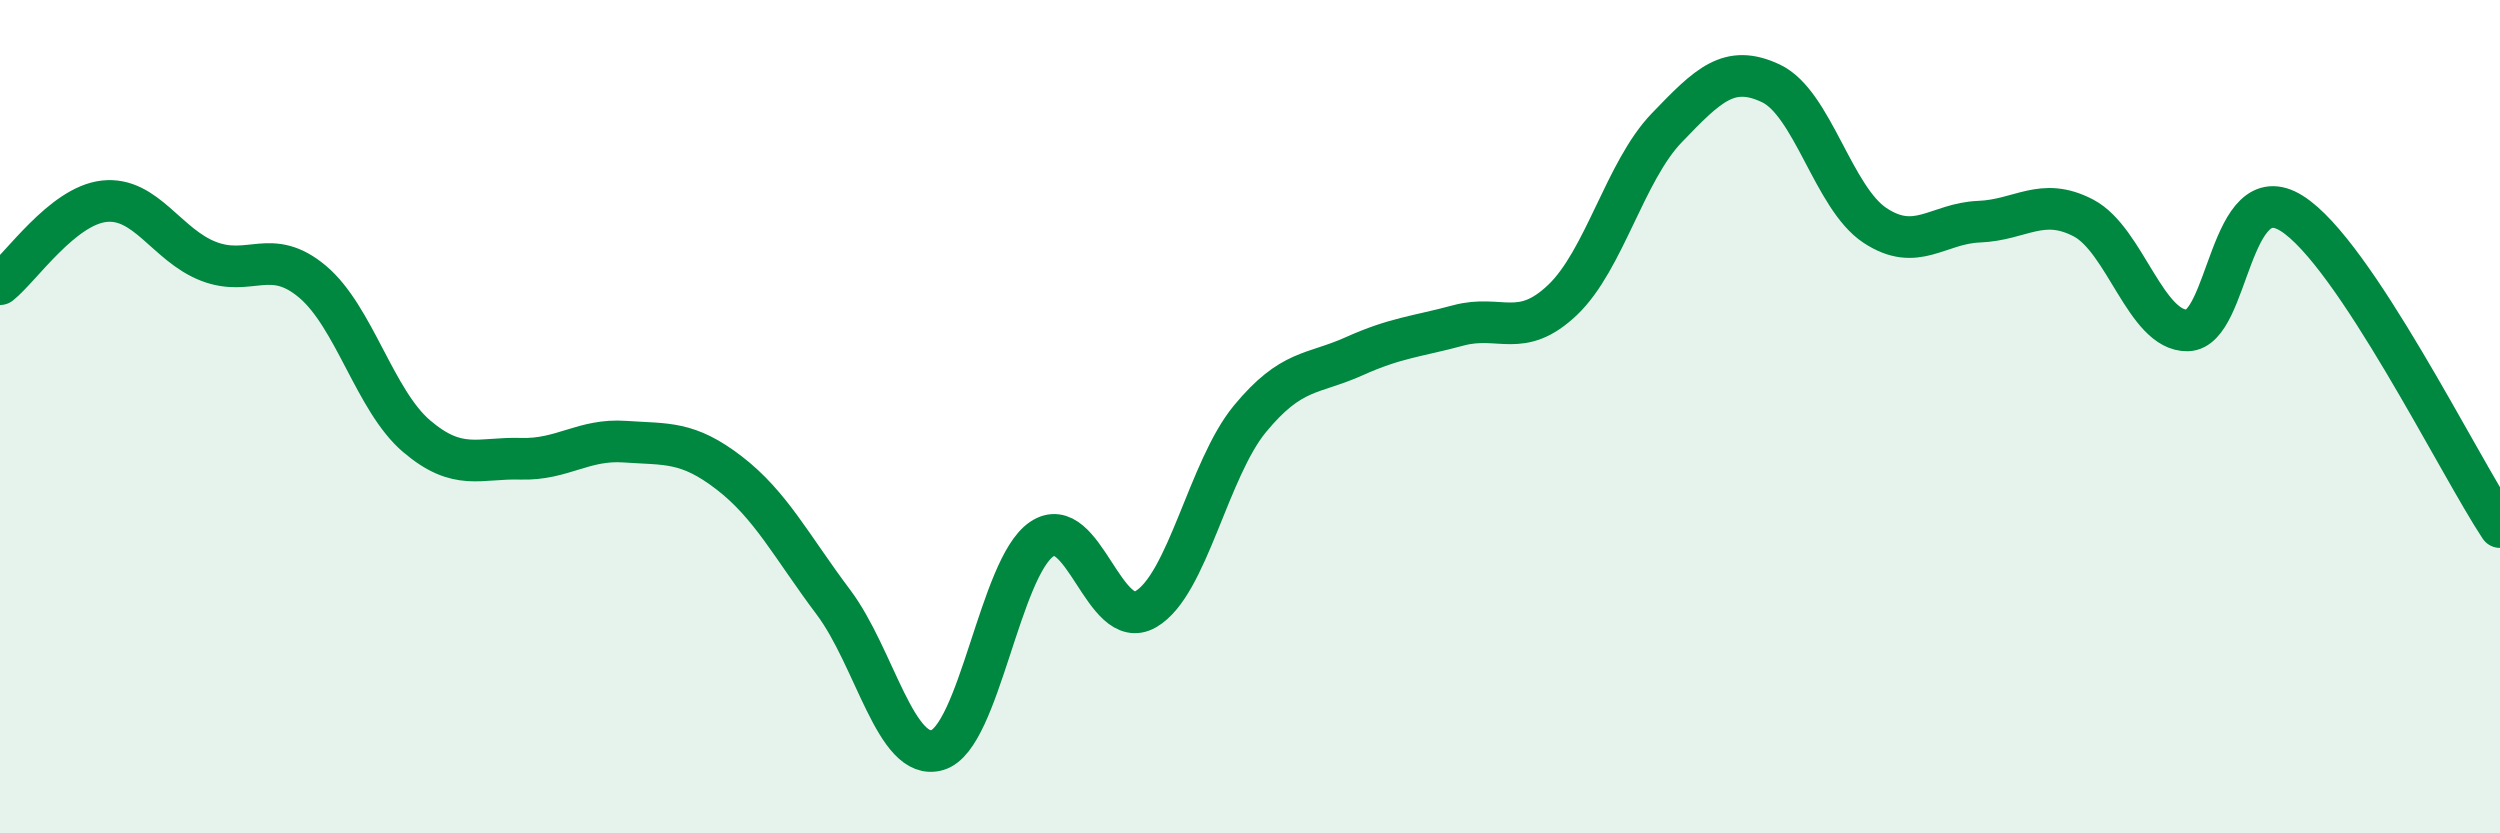 
    <svg width="60" height="20" viewBox="0 0 60 20" xmlns="http://www.w3.org/2000/svg">
      <path
        d="M 0,6.82 C 0.5,6.42 1.5,4.94 2.5,4.83 C 3.5,4.72 4,5.88 5,6.27 C 6,6.66 6.5,5.92 7.5,6.76 C 8.5,7.6 9,9.62 10,10.47 C 11,11.32 11.5,10.98 12.5,11.01 C 13.5,11.04 14,10.53 15,10.6 C 16,10.67 16.5,10.58 17.5,11.35 C 18.5,12.12 19,13.12 20,14.45 C 21,15.78 21.5,18.3 22.5,18 C 23.5,17.7 24,13.62 25,12.94 C 26,12.26 26.5,15.2 27.5,14.62 C 28.5,14.04 29,11.26 30,10.05 C 31,8.84 31.5,9 32.5,8.55 C 33.5,8.1 34,8.08 35,7.81 C 36,7.54 36.5,8.15 37.5,7.2 C 38.5,6.25 39,4.11 40,3.07 C 41,2.03 41.5,1.53 42.5,2 C 43.5,2.47 44,4.75 45,5.41 C 46,6.07 46.5,5.36 47.5,5.32 C 48.5,5.28 49,4.71 50,5.23 C 51,5.75 51.5,7.95 52.5,7.93 C 53.5,7.91 53.5,4.18 55,5.12 C 56.5,6.06 59,11.14 60,12.65L60 20L0 20Z"
        fill="#008740"
        opacity="0.1"
        stroke-linecap="round"
        stroke-linejoin="round"
      />
      <path
        d="M 0,6.82 C 0.5,6.42 1.5,4.94 2.5,4.83 C 3.5,4.72 4,5.88 5,6.27 C 6,6.66 6.5,5.92 7.5,6.76 C 8.5,7.6 9,9.62 10,10.47 C 11,11.32 11.5,10.98 12.5,11.01 C 13.5,11.04 14,10.53 15,10.6 C 16,10.67 16.5,10.58 17.5,11.35 C 18.5,12.12 19,13.12 20,14.45 C 21,15.78 21.5,18.3 22.5,18 C 23.5,17.7 24,13.62 25,12.94 C 26,12.26 26.5,15.2 27.5,14.62 C 28.5,14.04 29,11.26 30,10.05 C 31,8.84 31.5,9 32.5,8.55 C 33.5,8.1 34,8.08 35,7.81 C 36,7.54 36.5,8.15 37.5,7.2 C 38.5,6.25 39,4.11 40,3.07 C 41,2.03 41.5,1.53 42.5,2 C 43.5,2.47 44,4.75 45,5.41 C 46,6.07 46.5,5.36 47.5,5.32 C 48.5,5.28 49,4.71 50,5.23 C 51,5.75 51.5,7.95 52.5,7.93 C 53.5,7.91 53.5,4.18 55,5.12 C 56.5,6.06 59,11.14 60,12.65"
        stroke="#008740"
        stroke-width="1"
        fill="none"
        stroke-linecap="round"
        stroke-linejoin="round"
      />
    </svg>
  